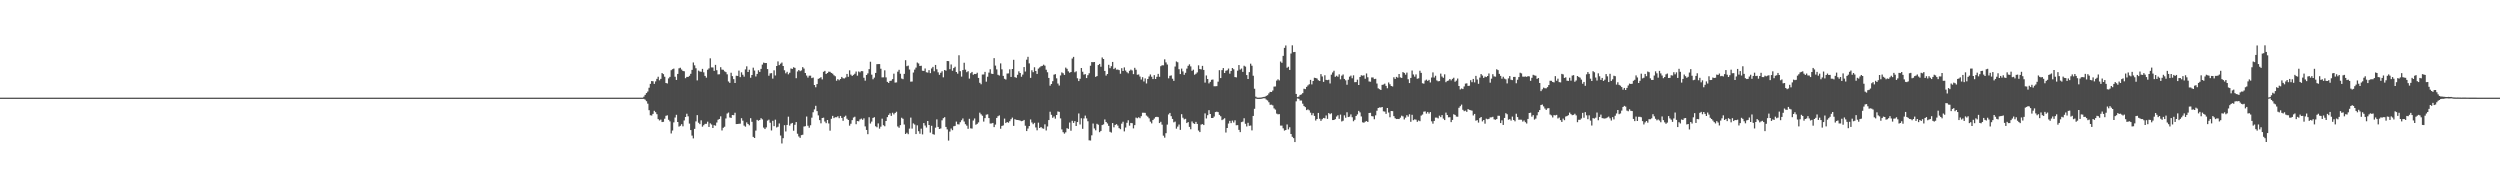 <?xml version="1.0" encoding="UTF-8"?>
<svg xmlns="http://www.w3.org/2000/svg" width="1920" height="150">
  <path d="M0 75.000h1v1.000H0zM1 75.000h1v1.000H1zM2 75.000h1v1.000H2zM3 75.000h1v1.000H3zM4 75.000h1v1.000H4zM5 75.000h1v1.000H5zM6 75.000h1v1.000H6zM7 75.000h1v1.000H7zM8 75.000h1v1.000H8zM9 75.000h1v1.000H9zM10 75.000h1v1.000H10zM11 75.000h1v1.000H11zM12 75.000h1v1.000H12zM13 75.000h1v1.000H13zM14 75.000h1v1.000H14zM15 75.000h1v1.000H15zM16 75.000h1v1.000H16zM17 75.000h1v1.000H17zM18 75.000h1v1.000H18zM19 75.000h1v1.000H19zM20 75.000h1v1.000H20zM21 75.000h1v1.000H21zM22 75.000h1v1.000H22zM23 75.000h1v1.000H23zM24 75.000h1v1.000H24zM25 75.000h1v1.000H25zM26 75.000h1v1.000H26zM27 75.000h1v1.000H27zM28 75.000h1v1.000H28zM29 75.000h1v1.000H29zM30 75.000h1v1.000H30zM31 75.000h1v1.000H31zM32 75.000h1v1.000H32zM33 75.000h1v1.000H33zM34 75.000h1v1.000H34zM35 75.000h1v1.000H35zM36 75.000h1v1.000H36zM37 75.000h1v1.000H37zM38 75.000h1v1.000H38zM39 75.000h1v1.000H39zM40 75.000h1v1.000H40zM41 75.000h1v1.000H41zM42 75.000h1v1.000H42zM43 75.000h1v1.000H43zM44 75.000h1v1.000H44zM45 75.000h1v1.000H45zM46 75.000h1v1.000H46zM47 75.000h1v1.000H47zM48 75.000h1v1.000H48zM49 75.000h1v1.000H49zM50 75.000h1v1.000H50zM51 75.000h1v1.000H51zM52 75.000h1v1.000H52zM53 75.000h1v1.000H53zM54 75.000h1v1.000H54zM55 75.000h1v1.000H55zM56 75.000h1v1.000H56zM57 75.000h1v1.000H57zM58 75.000h1v1.000H58zM59 75.000h1v1.000H59zM60 75.000h1v1.000H60zM61 75.000h1v1.000H61zM62 75.000h1v1.000H62zM63 75.000h1v1.000H63zM64 75.000h1v1.000H64zM65 75.000h1v1.000H65zM66 75.000h1v1.000H66zM67 75.000h1v1.000H67zM68 75.000h1v1.000H68zM69 75.000h1v1.000H69zM70 75.000h1v1.000H70zM71 75.000h1v1.000H71zM72 75.000h1v1.000H72zM73 75.000h1v1.000H73zM74 75.000h1v1.000H74zM75 75.000h1v1.000H75zM76 75.000h1v1.000H76zM77 75.000h1v1.000H77zM78 75.000h1v1.000H78zM79 75.000h1v1.000H79zM80 75.000h1v1.000H80zM81 75.000h1v1.000H81zM82 75.000h1v1.000H82zM83 75.000h1v1.000H83zM84 75.000h1v1.000H84zM85 75.000h1v1.000H85zM86 75.000h1v1.000H86zM87 75.000h1v1.000H87zM88 75.000h1v1.000H88zM89 75.000h1v1.000H89zM90 75.000h1v1.000H90zM91 75.000h1v1.000H91zM92 75.000h1v1.000H92zM93 75.000h1v1.000H93zM94 75.000h1v1.000H94zM95 75.000h1v1.000H95zM96 75.000h1v1.000H96zM97 75.000h1v1.000H97zM98 75.000h1v1.000H98zM99 75.000h1v1.000H99zM100 75.000h1v1.000H100zM101 75.000h1v1.000H101zM102 75.000h1v1.000H102zM103 75.000h1v1.000H103zM104 75.000h1v1.000H104zM105 75.000h1v1.000H105zM106 75.000h1v1.000H106zM107 75.000h1v1.000H107zM108 75.000h1v1.000H108zM109 75.000h1v1.000H109zM110 75.000h1v1.000H110zM111 75.000h1v1.000H111zM112 75.000h1v1.000H112zM113 75.000h1v1.000H113zM114 75.000h1v1.000H114zM115 75.000h1v1.000H115zM116 75.000h1v1.000H116zM117 75.000h1v1.000H117zM118 75.000h1v1.000H118zM119 75.000h1v1.000H119zM120 75.000h1v1.000H120zM121 75.000h1v1.000H121zM122 75.000h1v1.000H122zM123 75.000h1v1.000H123zM124 75.000h1v1.000H124zM125 75.000h1v1.000H125zM126 75.000h1v1.000H126zM127 75.000h1v1.000H127zM128 75.000h1v1.000H128zM129 75.000h1v1.000H129zM130 75.000h1v1.000H130zM131 75.000h1v1.000H131zM132 75.000h1v1.000H132zM133 75.000h1v1.000H133zM134 75.000h1v1.000H134zM135 75.000h1v1.000H135zM136 75.000h1v1.000H136zM137 75.000h1v1.000H137zM138 75.000h1v1.000H138zM139 75.000h1v1.000H139zM140 75.000h1v1.000H140zM141 75.000h1v1.000H141zM142 75.000h1v1.000H142zM143 75.000h1v1.000H143zM144 75.000h1v1.000H144zM145 75.000h1v1.000H145zM146 75.000h1v1.000H146zM147 75.000h1v1.000H147zM148 75.000h1v1.000H148zM149 75.000h1v1.000H149zM150 75.000h1v1.000H150zM151 75.000h1v1.000H151zM152 75.000h1v1.000H152zM153 75.000h1v1.000H153zM154 75.000h1v1.000H154zM155 75.000h1v1.000H155zM156 75.000h1v1.000H156zM157 75.000h1v1.000H157zM158 75.000h1v1.000H158zM159 75.000h1v1.000H159zM160 75.000h1v1.000H160zM161 75.000h1v1.000H161zM162 75.000h1v1.000H162zM163 75.000h1v1.000H163zM164 75.000h1v1.000H164zM165 75.000h1v1.000H165zM166 75.000h1v1.000H166zM167 75.000h1v1.000H167zM168 75.000h1v1.000H168zM169 75.000h1v1.000H169zM170 75.000h1v1.000H170zM171 75.000h1v1.000H171zM172 75.000h1v1.000H172zM173 75.000h1v1.000H173zM174 75.000h1v1.000H174zM175 75.000h1v1.000H175zM176 75.000h1v1.000H176zM177 75.000h1v1.000H177zM178 75.000h1v1.000H178zM179 75.000h1v1.000H179zM180 75.000h1v1.000H180zM181 75.000h1v1.000H181zM182 75.000h1v1.000H182zM183 75.000h1v1.000H183zM184 75.000h1v1.000H184zM185 75.000h1v1.000H185zM186 75.000h1v1.000H186zM187 75.000h1v1.000H187zM188 75.000h1v1.000H188zM189 75.000h1v1.000H189zM190 75.000h1v1.000H190zM191 75.000h1v1.000H191zM192 75.000h1v1.000H192zM193 75.000h1v1.000H193zM194 75.000h1v1.000H194zM195 75.000h1v1.000H195zM196 75.000h1v1.000H196zM197 75.000h1v1.000H197zM198 75.000h1v1.000H198zM199 75.000h1v1.000H199zM200 75.000h1v1.000H200zM201 75.000h1v1.000H201zM202 75.000h1v1.000H202zM203 75.000h1v1.000H203zM204 75.000h1v1.000H204zM205 75.000h1v1.000H205zM206 75.000h1v1.000H206zM207 75.000h1v1.000H207zM208 75.000h1v1.000H208zM209 75.000h1v1.000H209zM210 75.000h1v1.000H210zM211 75.000h1v1.000H211zM212 75.000h1v1.000H212zM213 75.000h1v1.000H213zM214 75.000h1v1.000H214zM215 75.000h1v1.000H215zM216 75.000h1v1.000H216zM217 75.000h1v1.000H217zM218 75.000h1v1.000H218zM219 75.000h1v1.000H219zM220 75.000h1v1.000H220zM221 75.000h1v1.000H221zM222 75.000h1v1.000H222zM223 75.000h1v1.000H223zM224 75.000h1v1.000H224zM225 75.000h1v1.000H225zM226 75.000h1v1.000H226zM227 75.000h1v1.000H227zM228 75.000h1v1.000H228zM229 75.000h1v1.000H229zM230 75.000h1v1.000H230zM231 75.000h1v1.000H231zM232 75.000h1v1.000H232zM233 75.000h1v1.000H233zM234 75.000h1v1.000H234zM235 75.000h1v1.000H235zM236 75.000h1v1.000H236zM237 75.000h1v1.000H237zM238 75.000h1v1.000H238zM239 75.000h1v1.000H239zM240 75.000h1v1.000H240zM241 75.000h1v1.000H241zM242 75.000h1v1.000H242zM243 75.000h1v1.000H243zM244 75.000h1v1.000H244zM245 75.000h1v1.000H245zM246 75.000h1v1.000H246zM247 75.000h1v1.000H247zM248 75.000h1v1.000H248zM249 75.000h1v1.000H249zM250 75.000h1v1.000H250zM251 75.000h1v1.000H251zM252 75.000h1v1.000H252zM253 75.000h1v1.000H253zM254 75.000h1v1.000H254zM255 75.000h1v1.000H255zM256 75.000h1v1.000H256zM257 75.000h1v1.000H257zM258 75.000h1v1.000H258zM259 75.000h1v1.000H259zM260 75.000h1v1.000H260zM261 75.000h1v1.000H261zM262 75.000h1v1.000H262zM263 75.000h1v1.000H263zM264 75.000h1v1.000H264zM265 75.000h1v1.000H265zM266 75.000h1v1.000H266zM267 75.000h1v1.000H267zM268 75.000h1v1.000H268zM269 75.000h1v1.000H269zM270 75.000h1v1.000H270zM271 75.000h1v1.000H271zM272 75.000h1v1.000H272zM273 75.000h1v1.000H273zM274 75.000h1v1.000H274zM275 75.000h1v1.000H275zM276 75.000h1v1.000H276zM277 75.000h1v1.000H277zM278 75.000h1v1.000H278zM279 75.000h1v1.000H279zM280 75.000h1v1.000H280zM281 75.000h1v1.000H281zM282 75.000h1v1.000H282zM283 75.000h1v1.000H283zM284 75.000h1v1.000H284zM285 75.000h1v1.000H285zM286 75.000h1v1.000H286zM287 75.000h1v1.000H287zM288 75.000h1v1.000H288zM289 75.000h1v1.000H289zM290 75.000h1v1.000H290zM291 75.000h1v1.000H291zM292 75.000h1v1.000H292zM293 75.000h1v1.000H293zM294 75.000h1v1.000H294zM295 75.000h1v1.000H295zM296 75.000h1v1.000H296zM297 75.000h1v1.000H297zM298 75.000h1v1.000H298zM299 75.000h1v1.000H299zM300 75.000h1v1.000H300zM301 75.000h1v1.000H301zM302 75.000h1v1.000H302zM303 75.000h1v1.000H303zM304 75.000h1v1.000H304zM305 75.000h1v1.000H305zM306 75.000h1v1.000H306zM307 75.000h1v1.000H307zM308 75.000h1v1.000H308zM309 75.000h1v1.000H309zM310 75.000h1v1.000H310zM311 75.000h1v1.000H311zM312 75.000h1v1.000H312zM313 75.000h1v1.000H313zM314 75.000h1v1.000H314zM315 75.000h1v1.000H315zM316 75.000h1v1.000H316zM317 75.000h1v1.000H317zM318 75.000h1v1.000H318zM319 75.000h1v1.000H319zM320 75.000h1v1.000H320zM321 75.000h1v1.000H321zM322 75.000h1v1.000H322zM323 75.000h1v1.000H323zM324 75.000h1v1.000H324zM325 75.000h1v1.000H325zM326 75.000h1v1.000H326zM327 75.000h1v1.000H327zM328 75.000h1v1.000H328zM329 75.000h1v1.000H329zM330 75.000h1v1.000H330zM331 75.000h1v1.000H331zM332 75.000h1v1.000H332zM333 75.000h1v1.000H333zM334 75.000h1v1.000H334zM335 75.000h1v1.000H335zM336 75.000h1v1.000H336zM337 75.000h1v1.000H337zM338 75.000h1v1.000H338zM339 75.000h1v1.000H339zM340 75.000h1v1.000H340zM341 75.000h1v1.000H341zM342 75.000h1v1.000H342zM343 75.000h1v1.000H343zM344 75.000h1v1.000H344zM345 75.000h1v1.000H345zM346 75.000h1v1.000H346zM347 75.000h1v1.000H347zM348 75.000h1v1.000H348zM349 75.000h1v1.000H349zM350 75.000h1v1.000H350zM351 75.000h1v1.000H351zM352 75.000h1v1.000H352zM353 75.000h1v1.000H353zM354 75.000h1v1.000H354zM355 75.000h1v1.000H355zM356 75.000h1v1.000H356zM357 75.000h1v1.000H357zM358 75.000h1v1.000H358zM359 75.000h1v1.000H359zM360 75.000h1v1.000H360zM361 75.000h1v1.000H361zM362 75.000h1v1.000H362zM363 75.000h1v1.000H363zM364 75.000h1v1.000H364zM365 75.000h1v1.000H365zM366 75.000h1v1.000H366zM367 75.000h1v1.000H367zM368 75.000h1v1.000H368zM369 75.000h1v1.000H369zM370 75.000h1v1.000H370zM371 75.000h1v1.000H371zM372 75.000h1v1.000H372zM373 75.000h1v1.000H373zM374 75.000h1v1.000H374zM375 75.000h1v1.000H375zM376 75.000h1v1.000H376zM377 75.000h1v1.000H377zM378 75.000h1v1.000H378zM379 75.000h1v1.000H379zM380 75.000h1v1.000H380zM381 75.000h1v1.000H381zM382 75.000h1v1.000H382zM383 75.000h1v1.000H383zM384 75.000h1v1.000H384zM385 75.000h1v1.000H385zM386 75.000h1v1.000H386zM387 75.000h1v1.000H387zM388 75.000h1v1.000H388zM389 75.000h1v1.000H389zM390 75.000h1v1.000H390zM391 75.000h1v1.000H391zM392 75.000h1v1.000H392zM393 75.000h1v1.000H393zM394 75.000h1v1.000H394zM395 75.000h1v1.000H395zM396 75.000h1v1.000H396zM397 75.000h1v1.000H397zM398 75.000h1v1.000H398zM399 75.000h1v1.000H399zM400 75.000h1v1.000H400zM401 75.000h1v1.000H401zM402 75.000h1v1.000H402zM403 75.000h1v1.000H403zM404 75.000h1v1.000H404zM405 75.000h1v1.000H405zM406 75.000h1v1.000H406zM407 75.000h1v1.000H407zM408 75.000h1v1.000H408zM409 75.000h1v1.000H409zM410 75.000h1v1.000H410zM411 75.000h1v1.000H411zM412 75.000h1v1.000H412zM413 75.000h1v1.000H413zM414 75.000h1v1.000H414zM415 75.000h1v1.000H415zM416 75.000h1v1.000H416zM417 75.000h1v1.000H417zM418 75.000h1v1.000H418zM419 75.000h1v1.000H419zM420 75.000h1v1.000H420zM421 75.000h1v1.000H421zM422 75.000h1v1.000H422zM423 75.000h1v1.000H423zM424 75.000h1v1.000H424zM425 75.000h1v1.000H425zM426 75.000h1v1.000H426zM427 75.000h1v1.000H427zM428 75.000h1v1.000H428zM429 75.000h1v1.000H429zM430 75.000h1v1.000H430zM431 75.000h1v1.000H431zM432 75.000h1v1.000H432zM433 75.000h1v1.000H433zM434 75.000h1v1.000H434zM435 75.000h1v1.000H435zM436 75.000h1v1.000H436zM437 75.000h1v1.000H437zM438 75.000h1v1.000H438zM439 75.000h1v1.000H439zM440 75.000h1v1.000H440zM441 75.000h1v1.000H441zM442 75.000h1v1.000H442zM443 75.000h1v1.000H443zM444 75.000h1v1.000H444zM445 75.000h1v1.000H445zM446 75.000h1v1.000H446zM447 75.000h1v1.000H447zM448 75.000h1v1.000H448zM449 75.000h1v1.000H449zM450 75.000h1v1.000H450zM451 75.000h1v1.000H451zM452 75.000h1v1.000H452zM453 75.000h1v1.000H453zM454 75.000h1v1.000H454zM455 75.000h1v1.000H455zM456 75.000h1v1.000H456zM457 75.000h1v1.000H457zM458 75.000h1v1.000H458zM459 75.000h1v1.000H459zM460 75.000h1v1.000H460zM461 75.000h1v1.000H461zM462 75.000h1v1.000H462zM463 75.000h1v1.000H463zM464 75.000h1v1.000H464zM465 75.000h1v1.000H465zM466 75.000h1v1.000H466zM467 75.000h1v1.000H467zM468 75.000h1v1.000H468zM469 75.000h1v1.000H469zM470 75.000h1v1.000H470zM471 75.000h1v1.000H471zM472 75.000h1v1.000H472zM473 75.000h1v1.000H473zM474 75.000h1v1.000H474zM475 75.000h1v1.000H475zM476 75.000h1v1.000H476zM477 75.000h1v1.000H477zM478 75.000h1v1.000H478zM479 75.000h1v1.000H479zM480 75.000h1v1.000H480zM481 75.000h1v1.000H481zM482 75.000h1v1.000H482zM483 75.000h1v1.000H483zM484 75.000h1v1.000H484zM485 75.000h1v1.000H485zM486 75.000h1v1.000H486zM487 75.000h1v1.000H487zM488 75.000h1v1.000H488zM489 75.000h1v1.000H489zM490 75.000h1v1.000H490zM491 75.000h1v1.000H491zM492 75.000h1v1.000H492zM493 75.000h1v1.000H493zM494 74.220h1v1.715H494zM495 72.872h1v3.676H495zM496 71.475h1v6.226H496zM497 70.283h1v9.325H497zM498 67.359h1v17.299H498zM499 64.395h1v24.136H499zM500 62.251h1v26.474H500zM501 62.390h1v25.079H501zM502 64.402h1v20.671H502zM503 62.509h1v23.641H503zM504 60.558h1v27.162H504zM505 58.936h1v32.555H505zM506 61.697h1v30.798H506zM507 60.592h1v31.287H507zM508 56.119h1v37.636H508zM509 56.946h1v36.596H509zM510 58.955h1v32.241H510zM511 63.745h1v25.184H511zM512 64.082h1v24.475H512zM513 60.231h1v31.789H513zM514 59.024h1v34.220H514zM515 53.902h1v48.588H515zM516 53.156h1v47.115H516zM517 52.678h1v41.347H517zM518 58.920h1v31.334H518zM519 61.409h1v26.734H519zM520 56.804h1v36.886H520zM521 52.473h1v44.768H521zM522 52.034h1v44.574H522zM523 53.397h1v42.007H523zM524 54.496h1v42.531H524zM525 54.757h1v37.739H525zM526 60.067h1v29.798H526zM527 59.018h1v28.307H527zM528 59.104h1v30.265H528zM529 58.238h1v36.695H529zM530 56.669h1v43.206H530zM531 53.653h1v50.503H531zM532 47.976h1v58.318H532zM533 50.187h1v48.792H533zM534 52.435h1v40.778H534zM535 61.743h1v26.677H535zM536 54.223h1v40.030H536zM537 54.898h1v40.451H537zM538 55.136h1v37.271H538zM539 52.913h1v44.370H539zM540 55.526h1v40.622H540zM541 58.316h1v36.833H541zM542 59.660h1v35.431H542zM543 53.573h1v39.876H543zM544 52.520h1v44.951H544zM545 44.776h1v49.956H545zM546 51.782h1v43.864H546zM547 51.834h1v46.489H547zM548 54.436h1v41.731H548zM549 49.797h1v46.712H549zM550 53.903h1v40.222H550zM551 57.124h1v34.836H551zM552 57.061h1v34.306H552zM553 51.607h1v37.748H553zM554 53.476h1v46.724H554zM555 53.619h1v44.525H555zM556 54.773h1v42.560H556zM557 55.391h1v35.596H557zM558 57.087h1v30.118H558zM559 62.581h1v23.823H559zM560 63.655h1v26.553H560zM561 55.857h1v34.716H561zM562 58.452h1v29.869H562zM563 60.752h1v27.723H563zM564 63.748h1v22.842H564zM565 58.174h1v37.133H565zM566 58.310h1v36.906H566zM567 54.244h1v40.832H567zM568 59.226h1v35.726H568zM569 55.561h1v35.230H569zM570 57.384h1v35.297H570zM571 58.869h1v37.614H571zM572 53.306h1v43.956H572zM573 50.944h1v43.048H573zM574 55.291h1v39.929H574zM575 53.572h1v42.677H575zM576 59.689h1v31.084H576zM577 57.606h1v35.937H577zM578 51.991h1v53.145H578zM579 54.189h1v51.772H579zM580 58.700h1v41.622H580zM581 56.764h1v35.279H581zM582 53.946h1v38.787H582zM583 55.261h1v36.922H583zM584 52.915h1v37.884H584zM585 49.604h1v42.095H585zM586 48.093h1v49.921H586zM587 48.419h1v50.725H587zM588 48.404h1v49.447H588zM589 53.064h1v39.542H589zM590 58.174h1v33.722H590zM591 56.378h1v37.891H591zM592 56.183h1v44.018H592zM593 60.363h1v32.432H593zM594 54.002h1v42.850H594zM595 57.966h1v33.958H595zM596 50.685h1v47.186H596zM597 47.129h1v50.206H597zM598 50.034h1v44.809H598zM599 48.904h1v55.175H599zM600 48.030h1v62.159H600zM601 50.709h1v55.416H601zM602 53.961h1v42.171H602zM603 56.325h1v44.653H603zM604 55.164h1v40.768H604zM605 57.087h1v32.505H605zM606 55.855h1v40.606H606zM607 52.604h1v42.369H607zM608 52.944h1v41.468H608zM609 51.684h1v48.703H609zM610 52.115h1v43.744H610zM611 60.071h1v33.662H611zM612 54.899h1v47.802H612zM613 53.777h1v51.007H613zM614 54.693h1v51.179H614zM615 54.058h1v49.734H615zM616 51.547h1v51.906H616zM617 52.707h1v44.493H617zM618 56.039h1v40.883H618zM619 58.017h1v31.495H619zM620 59.606h1v36.949H620zM621 58.135h1v39.985H621zM622 58.112h1v38.115H622zM623 60.028h1v30.333H623zM624 59.560h1v26.670H624zM625 65.285h1v18.722H625zM626 67.034h1v14.218H626zM627 64.564h1v20.770H627zM628 60.519h1v28.106H628zM629 60.051h1v32.217H629zM630 59.279h1v35.463H630zM631 60.979h1v29.642H631zM632 55.142h1v35.201H632zM633 54.405h1v38.948H633zM634 56.829h1v37.813H634zM635 56.076h1v36.096H635zM636 55.024h1v39.777H636zM637 55.133h1v45.201H637zM638 56.013h1v35.226H638zM639 56.587h1v32.398H639zM640 57.804h1v32.932H640zM641 58.595h1v31.395H641zM642 62.016h1v28.026H642zM643 60.783h1v28.528H643zM644 61.659h1v29.122H644zM645 60.696h1v28.336H645zM646 59.090h1v31.476H646zM647 60.129h1v32.665H647zM648 60.272h1v29.430H648zM649 59.491h1v29.327H649zM650 56.760h1v34.436H650zM651 58.980h1v33.188H651zM652 54.032h1v42.459H652zM653 57.313h1v37.691H653zM654 58.295h1v33.958H654zM655 57.474h1v32.781H655zM656 56.625h1v33.029H656zM657 54.929h1v40.481H657zM658 58.130h1v34.823H658zM659 54.885h1v38.318H659zM660 55.563h1v36.116H660zM661 54.598h1v36.466H661zM662 54.677h1v37.315H662zM663 59.724h1v31.138H663zM664 61.950h1v35.108H664zM665 57.589h1v42.184H665zM666 56.370h1v46.682H666zM667 53.103h1v36.941H667zM668 47.399h1v47.455H668zM669 57.360h1v36.033H669zM670 60.880h1v29.688H670zM671 59.594h1v30.396H671zM672 55.995h1v40.962H672zM673 49.288h1v48.475H673zM674 49.188h1v45.593H674zM675 49.202h1v49.634H675zM676 52.766h1v44.516H676zM677 59.435h1v31.693H677zM678 59.413h1v36.758H678zM679 54.032h1v42.933H679zM680 59.436h1v33.502H680zM681 62.889h1v27.044H681zM682 63.671h1v24.589H682zM683 62.164h1v24.892H683zM684 61.953h1v27.023H684zM685 60.783h1v25.775H685zM686 56.597h1v31.256H686zM687 63.445h1v23.291H687zM688 63.297h1v22.540H688zM689 55.037h1v42.105H689zM690 53.597h1v44.509H690zM691 56.644h1v39.472H691zM692 60.292h1v30.136H692zM693 60.815h1v30.413H693zM694 56.754h1v38.899H694zM695 46.235h1v56.655H695zM696 50.851h1v51.096H696zM697 50.394h1v52.687H697zM698 53.409h1v45.337H698zM699 62.721h1v27.621H699zM700 62.615h1v36.168H700zM701 55.689h1v39.105H701zM702 53.435h1v42.201H702zM703 51.940h1v51.020H703zM704 48.012h1v48.264H704zM705 48.719h1v52.020H705zM706 50.695h1v51.991H706zM707 50.465h1v48.374H707zM708 54.341h1v48.863H708zM709 54.470h1v40.038H709zM710 52.569h1v43.855H710zM711 55.523h1v42.419H711zM712 55.767h1v37.147H712zM713 53.865h1v42.120H713zM714 56.153h1v45.680H714zM715 52.595h1v44.042H715zM716 51.354h1v51.684H716zM717 54.723h1v48.688H717zM718 49.882h1v48.147H718zM719 53.183h1v38.519H719zM720 55.544h1v41.921H720zM721 57.437h1v41.655H721zM722 55.917h1v42.764H722zM723 54.735h1v37.663H723zM724 59.411h1v31.351H724zM725 53.747h1v36.275H725zM726 54.292h1v43.214H726zM727 46.871h1v52.510H727zM728 46.932h1v61.061H728zM729 53.148h1v47.920H729zM730 49.494h1v49.233H730zM731 54.347h1v45.642H731zM732 52.273h1v44.720H732zM733 51.277h1v45.404H733zM734 55.307h1v38.092H734zM735 56.581h1v38.875H735zM736 42.446h1v53.128H736zM737 54.698h1v39.143H737zM738 58.815h1v33.555H738zM739 53.816h1v37.187H739zM740 48.199h1v45.118H740zM741 53.491h1v41.917H741zM742 55.457h1v41.037H742zM743 54.662h1v44.273H743zM744 60.345h1v30.894H744zM745 56.227h1v42.319H745zM746 55.236h1v43.510H746zM747 57.406h1v35.176H747zM748 56.758h1v34.245H748zM749 56.905h1v38.868H749zM750 55.867h1v39.287H750zM751 59.878h1v34.130H751zM752 63.608h1v22.938H752zM753 64.737h1v23.092H753zM754 57.230h1v31.629H754zM755 57.191h1v36.213H755zM756 55.193h1v35.519H756zM757 62.696h1v25.367H757zM758 58.931h1v28.895H758zM759 55.753h1v34.919H759zM760 53.196h1v41.678H760zM761 56.585h1v38.255H761zM762 56.828h1v37.581H762zM763 44.650h1v53.002H763zM764 50.381h1v45.333H764zM765 53.276h1v37.279H765zM766 57.444h1v31.785H766zM767 57.989h1v30.658H767zM768 48.697h1v50.160H768zM769 53.254h1v43.443H769zM770 58.266h1v38.065H770zM771 60.494h1v30.568H771zM772 61.083h1v33.439H772zM773 56.463h1v37.228H773zM774 56.364h1v37.885H774zM775 53.264h1v39.805H775zM776 59.097h1v32.438H776zM777 52.986h1v37.343H777zM778 45.934h1v50.719H778zM779 59.262h1v32.301H779zM780 59.774h1v32.283H780zM781 57.470h1v34.707H781zM782 54.799h1v37.497H782zM783 56.069h1v36.557H783zM784 58.919h1v34.185H784zM785 57.304h1v35.498H785zM786 51.526h1v40.565H786zM787 54.951h1v41.602H787zM788 45.816h1v54.828H788zM789 43.618h1v55.110H789zM790 48.701h1v48.095H790zM791 59.823h1v31.938H791zM792 53.976h1v40.062H792zM793 55.457h1v39.924H793zM794 51.655h1v42.682H794zM795 54.530h1v43.349H795zM796 56.759h1v43.320H796zM797 52.681h1v41.503H797zM798 51.748h1v46.571H798zM799 50.907h1v46.653H799zM800 50.580h1v47.960H800zM801 49.640h1v49.225H801zM802 50.416h1v45.082H802zM803 53.534h1v46.688H803zM804 55.507h1v41.626H804zM805 59.860h1v32.363H805zM806 65.803h1v20.033H806zM807 64.502h1v23.675H807zM808 62.346h1v28.132H808zM809 57.363h1v32.101H809zM810 56.943h1v34.214H810zM811 60.151h1v28.164H811zM812 64.153h1v21.429H812zM813 65.694h1v20.239H813zM814 57.961h1v32.965H814zM815 55.579h1v43.811H815zM816 56.275h1v45.251H816zM817 57.553h1v45.103H817zM818 51.901h1v49.736H818zM819 52.863h1v45.609H819zM820 54.793h1v44.172H820zM821 55.848h1v38.267H821zM822 55.292h1v45.129H822zM823 44.944h1v47.831H823zM824 43.698h1v50.724H824zM825 55.497h1v37.509H825zM826 54.778h1v42.001H826zM827 60.111h1v33.647H827zM828 62.255h1v24.880H828zM829 60.528h1v35.071H829zM830 52.249h1v38.561H830zM831 55.097h1v43.820H831zM832 57.310h1v33.652H832zM833 56.912h1v31.858H833zM834 59.962h1v30.951H834zM835 57.749h1v35.395H835zM836 56.250h1v51.500H836zM837 50.494h1v57.427H837zM838 47.650h1v56.305H838zM839 47.781h1v47.080H839zM840 47.627h1v51.041H840zM841 59.029h1v41.057H841zM842 58.427h1v36.639H842zM843 49.982h1v45.819H843zM844 49.076h1v52.468H844zM845 51.233h1v49.321H845zM846 44.112h1v51.940H846zM847 45.315h1v50.236H847zM848 54.494h1v37.257H848zM849 58.051h1v35.654H849zM850 56.828h1v37.979H850zM851 49.765h1v46.906H851zM852 52.387h1v48.846H852zM853 50.862h1v50.965H853zM854 47.585h1v46.915H854zM855 53.033h1v44.767H855zM856 52.088h1v43.852H856zM857 53.503h1v41.838H857zM858 53.375h1v43.105H858zM859 53.879h1v44.526H859zM860 56.617h1v42.599H860zM861 52.382h1v42.591H861zM862 54.513h1v38.955H862zM863 51.761h1v49.135H863zM864 54.176h1v43.750H864zM865 55.426h1v38.872H865zM866 56.309h1v36.075H866zM867 54.353h1v42.180H867zM868 53.435h1v40.957H868zM869 54.113h1v40.519H869zM870 56.920h1v41.668H870zM871 52.089h1v43.993H871zM872 53.579h1v36.762H872zM873 57.377h1v33.427H873zM874 57.164h1v32.879H874zM875 58.757h1v32.022H875zM876 61.094h1v28.166H876zM877 59.275h1v27.303H877zM878 62.578h1v24.008H878zM879 60.215h1v26.473H879zM880 64.092h1v24.646H880zM881 60.647h1v28.942H881zM882 58.715h1v32.145H882zM883 57.213h1v36.224H883zM884 58.935h1v35.846H884zM885 60.746h1v31.439H885zM886 57.690h1v33.384H886zM887 60.671h1v29.238H887zM888 58.983h1v30.725H888zM889 56.708h1v33.256H889zM890 58.978h1v35.562H890zM891 50.833h1v42.716H891zM892 50.105h1v45.637H892zM893 50.187h1v53.981H893zM894 45.575h1v60.138H894zM895 47.929h1v54.370H895zM896 49.583h1v46.118H896zM897 60.161h1v27.730H897zM898 58.209h1v28.503H898zM899 57.904h1v31.337H899zM900 60.454h1v30.876H900zM901 62.084h1v31.848H901zM902 51.085h1v42.288H902zM903 47.201h1v51.612H903zM904 47.823h1v49.427H904zM905 53.132h1v42.529H905zM906 56.861h1v42.854H906zM907 52.661h1v35.021H907zM908 54.826h1v35.578H908zM909 57.438h1v34.239H909zM910 55.933h1v35.325H910zM911 52.682h1v41.817H911zM912 50.515h1v43.237H912zM913 49.413h1v48.037H913zM914 51.017h1v48.239H914zM915 54.383h1v38.903H915zM916 53.506h1v41.183H916zM917 57.386h1v37.813H917zM918 56.652h1v36.949H918zM919 55.627h1v39.544H919zM920 50.182h1v50.079H920zM921 52.999h1v48.454H921zM922 53.273h1v42.432H922zM923 50.577h1v44.687H923zM924 53.700h1v42.370H924zM925 63.433h1v23.677H925zM926 57.951h1v33.015H926zM927 60.649h1v27.801H927zM928 64.026h1v20.587H928zM929 62.857h1v24.694H929zM930 61.262h1v29.372H930zM931 61.067h1v29.535H931zM932 66.268h1v23.238H932zM933 66.248h1v19.841H933zM934 66.137h1v19.626H934zM935 62.696h1v23.433H935zM936 53.916h1v34.295H936zM937 59.943h1v29.369H937zM938 53.847h1v38.436H938zM939 52.262h1v39.397H939zM940 56.040h1v34.785H940zM941 54.397h1v47.374H941zM942 53.944h1v44.377H942zM943 52.637h1v42.216H943zM944 56.552h1v36.292H944zM945 54.523h1v40.039H945zM946 52.204h1v40.417H946zM947 53.180h1v40.909H947zM948 59.211h1v33.203H948zM949 59.450h1v36.751H949zM950 54.248h1v41.842H950zM951 49.991h1v49.729H951zM952 53.469h1v48.029H952zM953 52.611h1v41.162H953zM954 55.180h1v38.230H954zM955 50.469h1v40.369H955zM956 51.147h1v43.954H956zM957 57.645h1v39.486H957zM958 60.669h1v33.661H958zM959 55.401h1v41.224H959zM960 48.894h1v47.500H960zM961 50.477h1v49.671H961zM962 58.183h1v30.848H962zM963 68.165h1v15.389H963zM964 74.230h1v1.466H964zM965 74.983h1v1.000H965zM966 74.986h1v1.000H966zM967 74.965h1v1.000H967zM968 74.931h1v1.000H968zM969 74.658h1v1.000H969zM970 74.444h1v1.045H970zM971 74.317h1v1.213H971zM972 73.607h1v2.875H972zM973 73.119h1v4.047H973zM974 71.719h1v6.799H974zM975 70.579h1v9.925H975zM976 70.680h1v9.717H976zM977 69.511h1v11.460H977zM978 66.534h1v16.738H978zM979 66.381h1v17.791H979zM980 61.878h1v25.357H980zM981 60.911h1v26.878H981zM982 61.770h1v25.873H982zM983 47.232h1v49.205H983zM984 48.219h1v48.226H984zM985 42.930h1v55.647H985zM986 36.783h1v63.505H986zM987 34.905h1v64.924H987zM988 52.036h1v43.554H988zM989 51.272h1v48.095H989zM990 53.704h1v44.022H990zM991 41.134h1v61.769H991zM992 34.802h1v70.249H992zM993 40.053h1v66.057H993zM994 39.877h1v69.239H994zM995 72.129h1v5.710H995zM996 74.606h1v1.000H996zM997 74.178h1v1.679H997zM998 72.910h1v4.278H998zM999 72.518h1v4.678H999zM1000 71.522h1v8.085H1000zM1001 68.159h1v13.310H1001zM1002 68.450h1v13.822H1002zM1003 66.708h1v17.896H1003zM1004 65.608h1v18.399H1004zM1005 64.719h1v20.019H1005zM1006 61.327h1v25.224H1006zM1007 64.815h1v23.671H1007zM1008 62.188h1v24.758H1008zM1009 59.695h1v29.338H1009zM1010 59.880h1v32.694H1010zM1011 60.307h1v31.086H1011zM1012 61.626h1v25.102H1012zM1013 62.177h1v29.032H1013zM1014 56.930h1v35.877H1014zM1015 58.702h1v32.853H1015zM1016 62.877h1v27.721H1016zM1017 57.827h1v33.048H1017zM1018 61.330h1v27.355H1018zM1019 61.564h1v29.724H1019zM1020 61.230h1v25.618H1020zM1021 64.104h1v23.597H1021zM1022 57.341h1v29.656H1022zM1023 55.662h1v36.557H1023zM1024 54.347h1v37.796H1024zM1025 58.967h1v32.511H1025zM1026 58.159h1v31.358H1026zM1027 58.913h1v29.590H1027zM1028 57.110h1v34.131H1028zM1029 60.911h1v27.080H1029zM1030 58.124h1v35.159H1030zM1031 57.174h1v35.553H1031zM1032 60.623h1v27.942H1032zM1033 61.675h1v28.740H1033zM1034 65.083h1v21.118H1034zM1035 61.223h1v28.661H1035zM1036 58.879h1v30.715H1036zM1037 58.049h1v29.795H1037zM1038 60.124h1v29.944H1038zM1039 57.846h1v35.279H1039zM1040 63.134h1v28.861H1040zM1041 63.013h1v26.097H1041zM1042 61.205h1v26.635H1042zM1043 65.268h1v19.889H1043zM1044 59.143h1v27.173H1044zM1045 57.810h1v31.611H1045zM1046 58.108h1v35.847H1046zM1047 57.852h1v36.397H1047zM1048 60.491h1v32.974H1048zM1049 56.428h1v36.530H1049zM1050 59.320h1v34.351H1050zM1051 62.562h1v24.209H1051zM1052 62.768h1v23.872H1052zM1053 59.493h1v29.675H1053zM1054 59.501h1v29.883H1054zM1055 60.702h1v30.876H1055zM1056 60.505h1v28.077H1056zM1057 64.153h1v20.910H1057zM1058 67.839h1v15.106H1058zM1059 68.515h1v13.948H1059zM1060 69.096h1v13.492H1060zM1061 65.190h1v16.985H1061zM1062 64.946h1v20.537H1062zM1063 64.237h1v21.470H1063zM1064 65.924h1v21.521H1064zM1065 67.784h1v15.146H1065zM1066 63.350h1v23.097H1066zM1067 64.723h1v25.325H1067zM1068 66.037h1v19.218H1068zM1069 66.385h1v18.974H1069zM1070 59.365h1v29.826H1070zM1071 60.600h1v30.238H1071zM1072 59.057h1v32.386H1072zM1073 59.659h1v31.661H1073zM1074 56.827h1v34.592H1074zM1075 59.457h1v30.930H1075zM1076 59.858h1v28.987H1076zM1077 55.361h1v34.056H1077zM1078 55.988h1v35.748H1078zM1079 57.363h1v32.990H1079zM1080 55.779h1v32.678H1080zM1081 60.864h1v28.739H1081zM1082 63.773h1v23.989H1082zM1083 59.871h1v33.652H1083zM1084 54.178h1v33.979H1084zM1085 57.176h1v35.112H1085zM1086 58.860h1v32.791H1086zM1087 57.115h1v34.766H1087zM1088 60.489h1v33.055H1088zM1089 60.181h1v32.318H1089zM1090 54.303h1v38.793H1090zM1091 55.975h1v32.798H1091zM1092 63.925h1v24.012H1092zM1093 64.275h1v21.463H1093zM1094 61.841h1v23.717H1094zM1095 61.126h1v26.127H1095zM1096 62.177h1v23.781H1096zM1097 61.313h1v25.941H1097zM1098 63.316h1v22.769H1098zM1099 59.551h1v33.644H1099zM1100 55.592h1v39.380H1100zM1101 59.542h1v33.335H1101zM1102 58.166h1v32.160H1102zM1103 61.747h1v28.575H1103zM1104 62.462h1v28.487H1104zM1105 62.254h1v26.558H1105zM1106 56.529h1v33.433H1106zM1107 58.753h1v29.628H1107zM1108 59.750h1v31.332H1108zM1109 57.097h1v35.116H1109zM1110 63.122h1v23.365H1110zM1111 62.136h1v26.161H1111zM1112 61.858h1v28.252H1112zM1113 60.651h1v29.374H1113zM1114 61.732h1v32.076H1114zM1115 60.581h1v31.550H1115zM1116 59.714h1v28.029H1116zM1117 62.766h1v25.515H1117zM1118 61.886h1v27.658H1118zM1119 60.305h1v29.330H1119zM1120 66.054h1v16.740H1120zM1121 68.728h1v12.819H1121zM1122 67.934h1v12.424H1122zM1123 68.383h1v15.932H1123zM1124 66.382h1v19.025H1124zM1125 64.231h1v20.702H1125zM1126 63.995h1v21.940H1126zM1127 65.984h1v17.766H1127zM1128 65.834h1v18.568H1128zM1129 61.576h1v23.041H1129zM1130 63.131h1v21.861H1130zM1131 60.614h1v28.049H1131zM1132 63.282h1v24.223H1132zM1133 58.256h1v34.418H1133zM1134 61.107h1v31.131H1134zM1135 64.355h1v29.820H1135zM1136 59.587h1v31.159H1136zM1137 56.864h1v32.992H1137zM1138 58.003h1v35.249H1138zM1139 59.858h1v32.282H1139zM1140 58.783h1v36.195H1140zM1141 59.212h1v31.912H1141zM1142 58.388h1v33.225H1142zM1143 56.401h1v34.870H1143zM1144 63.506h1v26.665H1144zM1145 60.442h1v29.685H1145zM1146 56.966h1v32.736H1146zM1147 58.690h1v32.981H1147zM1148 58.902h1v33.126H1148zM1149 53.184h1v38.268H1149zM1150 53.845h1v35.040H1150zM1151 56.740h1v32.189H1151zM1152 58.275h1v36.220H1152zM1153 60.397h1v32.007H1153zM1154 58.953h1v37.021H1154zM1155 60.346h1v30.214H1155zM1156 60.906h1v26.014H1156zM1157 64.032h1v23.729H1157zM1158 60.235h1v31.730H1158zM1159 58.427h1v33.074H1159zM1160 61.224h1v31.417H1160zM1161 61.565h1v27.999H1161zM1162 59.092h1v33.044H1162zM1163 59.033h1v34.166H1163zM1164 63.936h1v23.411H1164zM1165 61.213h1v28.676H1165zM1166 59.177h1v32.771H1166zM1167 55.873h1v36.037H1167zM1168 56.387h1v35.550H1168zM1169 58.820h1v34.548H1169zM1170 58.935h1v33.591H1170zM1171 58.747h1v35.083H1171zM1172 59.050h1v35.820H1172zM1173 58.453h1v32.912H1173zM1174 58.692h1v28.101H1174zM1175 62.037h1v24.503H1175zM1176 59.731h1v29.875H1176zM1177 57.442h1v30.981H1177zM1178 57.892h1v33.964H1178zM1179 58.178h1v32.924H1179zM1180 60.577h1v27.979H1180zM1181 59.908h1v26.221H1181zM1182 63.728h1v20.819H1182zM1183 70.015h1v10.616H1183zM1184 68.617h1v11.646H1184zM1185 67.279h1v14.416H1185zM1186 67.777h1v15.567H1186zM1187 67.814h1v16.590H1187zM1188 66.912h1v16.347H1188zM1189 65.317h1v17.712H1189zM1190 61.993h1v25.956H1190zM1191 62.046h1v26.576H1191zM1192 62.975h1v27.258H1192zM1193 63.300h1v25.133H1193zM1194 58.449h1v30.175H1194zM1195 62.018h1v26.213H1195zM1196 60.417h1v30.581H1196zM1197 63.087h1v27.196H1197zM1198 63.258h1v28.991H1198zM1199 56.710h1v36.934H1199zM1200 57.140h1v33.965H1200zM1201 59.869h1v32.453H1201zM1202 59.400h1v30.098H1202zM1203 61.950h1v27.166H1203zM1204 62.181h1v26.315H1204zM1205 59.715h1v26.745H1205zM1206 61.946h1v25.733H1206zM1207 58.061h1v30.409H1207zM1208 57.727h1v30.493H1208zM1209 62.768h1v24.574H1209zM1210 61.799h1v26.808H1210zM1211 58.365h1v35.499H1211zM1212 59.078h1v32.903H1212zM1213 59.657h1v32.325H1213zM1214 61.126h1v29.855H1214zM1215 64.319h1v22.345H1215zM1216 62.937h1v27.493H1216zM1217 65.901h1v20.237H1217zM1218 57.077h1v31.486H1218zM1219 55.344h1v36.191H1219zM1220 56.714h1v31.864H1220zM1221 60.405h1v32.218H1221zM1222 62.185h1v34.224H1222zM1223 54.687h1v36.022H1223zM1224 55.486h1v35.607H1224zM1225 59.560h1v30.805H1225zM1226 61.868h1v24.578H1226zM1227 56.322h1v36.020H1227zM1228 58.556h1v31.236H1228zM1229 61.331h1v26.659H1229zM1230 59.858h1v30.885H1230zM1231 62.174h1v28.758H1231zM1232 61.164h1v29.907H1232zM1233 56.869h1v33.890H1233zM1234 58.604h1v31.597H1234zM1235 63.012h1v26.524H1235zM1236 56.687h1v34.207H1236zM1237 62.177h1v30.382H1237zM1238 60.949h1v29.033H1238zM1239 58.148h1v33.562H1239zM1240 58.516h1v30.391H1240zM1241 64.991h1v22.161H1241zM1242 63.159h1v21.324H1242zM1243 65.155h1v22.543H1243zM1244 65.810h1v21.351H1244zM1245 66.891h1v18.065H1245zM1246 68.858h1v13.338H1246zM1247 67.527h1v13.756H1247zM1248 69.102h1v12.789H1248zM1249 67.543h1v17.379H1249zM1250 65.662h1v19.782H1250zM1251 64.213h1v19.687H1251zM1252 64.487h1v20.585H1252zM1253 64.317h1v21.005H1253zM1254 62.041h1v29.286H1254zM1255 61.275h1v31.758H1255zM1256 57.888h1v31.683H1256zM1257 59.492h1v33.427H1257zM1258 63.749h1v25.963H1258zM1259 62.039h1v27.654H1259zM1260 56.573h1v33.500H1260zM1261 60.193h1v32.850H1261zM1262 59.688h1v35.910H1262zM1263 56.799h1v37.180H1263zM1264 58.518h1v34.433H1264zM1265 54.914h1v39.293H1265zM1266 55.453h1v36.100H1266zM1267 60.153h1v31.444H1267zM1268 61.394h1v29.466H1268zM1269 61.388h1v26.304H1269zM1270 58.034h1v31.332H1270zM1271 54.762h1v36.471H1271zM1272 56.343h1v36.057H1272zM1273 59.665h1v32.082H1273zM1274 54.429h1v38.149H1274zM1275 56.357h1v37.520H1275zM1276 58.000h1v31.457H1276zM1277 60.069h1v32.195H1277zM1278 59.158h1v34.804H1278zM1279 57.091h1v37.977H1279zM1280 56.472h1v37.693H1280zM1281 59.928h1v29.214H1281zM1282 59.783h1v31.163H1282zM1283 57.779h1v34.121H1283zM1284 58.024h1v35.547H1284zM1285 55.467h1v35.530H1285zM1286 57.102h1v29.309H1286zM1287 55.566h1v36.493H1287zM1288 59.862h1v37.714H1288zM1289 52.824h1v41.017H1289zM1290 55.145h1v39.676H1290zM1291 63.424h1v28.338H1291zM1292 60.644h1v31.496H1292zM1293 57.263h1v33.592H1293zM1294 58.537h1v32.104H1294zM1295 59.738h1v35.832H1295zM1296 58.974h1v36.263H1296zM1297 55.706h1v43.720H1297zM1298 53.114h1v40.579H1298zM1299 58.151h1v36.742H1299zM1300 61.607h1v28.520H1300zM1301 61.244h1v25.648H1301zM1302 58.303h1v36.088H1302zM1303 56.269h1v35.126H1303zM1304 61.638h1v29.966H1304zM1305 59.751h1v26.946H1305zM1306 63.212h1v22.709H1306zM1307 61.713h1v26.060H1307zM1308 67.026h1v18.998H1308zM1309 65.126h1v22.330H1309zM1310 62.531h1v26.579H1310zM1311 64.160h1v22.271H1311zM1312 58.555h1v29.455H1312zM1313 61.474h1v28.977H1313zM1314 61.364h1v30.017H1314zM1315 59.529h1v33.051H1315zM1316 59.924h1v33.897H1316zM1317 59.689h1v35.157H1317zM1318 57.306h1v35.701H1318zM1319 57.570h1v36.509H1319zM1320 56.483h1v39.875H1320zM1321 58.537h1v34.072H1321zM1322 58.277h1v32.589H1322zM1323 58.717h1v29.868H1323zM1324 56.926h1v35.256H1324zM1325 53.799h1v37.532H1325zM1326 57.398h1v35.612H1326zM1327 59.125h1v31.650H1327zM1328 57.752h1v33.721H1328zM1329 53.519h1v40.417H1329zM1330 56.265h1v34.495H1330zM1331 56.190h1v36.772H1331zM1332 61.435h1v30.740H1332zM1333 58.724h1v33.551H1333zM1334 52.964h1v38.960H1334zM1335 57.310h1v39.041H1335zM1336 54.569h1v39.999H1336zM1337 58.016h1v32.462H1337zM1338 50.903h1v40.369H1338zM1339 56.743h1v36.388H1339zM1340 60.069h1v34.629H1340zM1341 60.741h1v31.714H1341zM1342 60.589h1v31.517H1342zM1343 58.766h1v31.501H1343zM1344 57.376h1v36.330H1344zM1345 60.530h1v27.367H1345zM1346 58.313h1v36.034H1346zM1347 55.790h1v42.852H1347zM1348 58.397h1v35.303H1348zM1349 58.236h1v33.207H1349zM1350 60.417h1v31.989H1350zM1351 58.383h1v35.644H1351zM1352 55.932h1v37.371H1352zM1353 59.209h1v33.552H1353zM1354 59.222h1v34.536H1354zM1355 58.115h1v42.592H1355zM1356 58.613h1v36.460H1356zM1357 58.101h1v32.622H1357zM1358 57.822h1v29.401H1358zM1359 61.539h1v29.108H1359zM1360 57.633h1v35.267H1360zM1361 54.799h1v36.912H1361zM1362 60.050h1v32.056H1362zM1363 58.150h1v31.469H1363zM1364 57.792h1v33.013H1364zM1365 56.034h1v34.288H1365zM1366 57.624h1v28.069H1366zM1367 61.661h1v30.637H1367zM1368 61.023h1v28.776H1368zM1369 64.013h1v22.602H1369zM1370 63.736h1v19.601H1370zM1371 67.596h1v16.695H1371zM1372 68.528h1v15.824H1372zM1373 67.956h1v14.191H1373zM1374 65.130h1v18.423H1374zM1375 67.074h1v16.930H1375zM1376 63.278h1v26.732H1376zM1377 61.122h1v26.445H1377zM1378 61.564h1v24.653H1378zM1379 61.304h1v26.541H1379zM1380 58.098h1v33.710H1380zM1381 57.035h1v40.019H1381zM1382 55.619h1v35.953H1382zM1383 55.190h1v32.993H1383zM1384 54.775h1v34.333H1384zM1385 56.571h1v36.092H1385zM1386 57.533h1v33.859H1386zM1387 56.486h1v34.479H1387zM1388 57.966h1v31.231H1388zM1389 58.003h1v32.985H1389zM1390 59.192h1v33.340H1390zM1391 55.298h1v36.748H1391zM1392 52.161h1v44.345H1392zM1393 53.325h1v38.086H1393zM1394 57.269h1v33.207H1394zM1395 55.219h1v32.696H1395zM1396 58.096h1v33.993H1396zM1397 56.590h1v33.761H1397zM1398 60.893h1v31.338H1398zM1399 59.484h1v38.508H1399zM1400 54.912h1v38.825H1400zM1401 60.220h1v28.488H1401zM1402 57.589h1v39.507H1402zM1403 56.465h1v35.414H1403zM1404 57.609h1v33.182H1404zM1405 57.495h1v32.232H1405zM1406 60.438h1v26.984H1406zM1407 60.492h1v25.514H1407zM1408 60.983h1v28.648H1408zM1409 58.270h1v35.848H1409zM1410 55.783h1v37.171H1410zM1411 59.284h1v33.239H1411zM1412 60.468h1v34.341H1412zM1413 59.154h1v35.689H1413zM1414 62.178h1v28.998H1414zM1415 56.352h1v39.429H1415zM1416 60.348h1v29.862H1416zM1417 62.643h1v29.034H1417zM1418 58.324h1v35.252H1418zM1419 57.355h1v41.127H1419zM1420 55.158h1v38.377H1420zM1421 54.170h1v43.302H1421zM1422 57.385h1v33.743H1422zM1423 56.073h1v37.081H1423zM1424 57.218h1v35.482H1424zM1425 61.982h1v26.454H1425zM1426 59.749h1v32.231H1426zM1427 60.371h1v33.145H1427zM1428 58.720h1v32.742H1428zM1429 57.608h1v33.520H1429zM1430 58.345h1v26.740H1430zM1431 64.322h1v17.555H1431zM1432 70.409h1v9.748H1432zM1433 71.098h1v8.830H1433zM1434 69.296h1v12.308H1434zM1435 68.949h1v14.524H1435zM1436 68.003h1v15.179H1436zM1437 63.968h1v19.464H1437zM1438 63.079h1v21.043H1438zM1439 64.834h1v25.257H1439zM1440 62.040h1v28.889H1440zM1441 62.972h1v23.300H1441zM1442 61.572h1v27.040H1442zM1443 57.607h1v31.783H1443zM1444 60.874h1v31.827H1444zM1445 57.220h1v33.454H1445zM1446 58.999h1v30.558H1446zM1447 59.712h1v30.159H1447zM1448 60.878h1v31.037H1448zM1449 60.251h1v31.339H1449zM1450 60.551h1v30.244H1450zM1451 59.399h1v29.804H1451zM1452 58.155h1v32.806H1452zM1453 59.232h1v34.144H1453zM1454 55.969h1v35.158H1454zM1455 57.391h1v33.584H1455zM1456 61.371h1v28.714H1456zM1457 60.220h1v31.416H1457zM1458 55.979h1v38.886H1458zM1459 56.169h1v38.284H1459zM1460 55.276h1v37.869H1460zM1461 57.495h1v37.526H1461zM1462 61.000h1v28.551H1462zM1463 62.868h1v23.081H1463zM1464 63.059h1v26.793H1464zM1465 62.512h1v27.985H1465zM1466 56.244h1v35.121H1466zM1467 55.973h1v35.540H1467zM1468 60.130h1v32.229H1468zM1469 59.720h1v31.659H1469zM1470 58.490h1v31.064H1470zM1471 58.083h1v34.814H1471zM1472 57.180h1v34.214H1472zM1473 58.791h1v35.030H1473zM1474 59.651h1v32.515H1474zM1475 55.899h1v37.042H1475zM1476 56.323h1v35.222H1476zM1477 55.368h1v39.462H1477zM1478 59.834h1v30.811H1478zM1479 58.513h1v31.411H1479zM1480 60.243h1v32.123H1480zM1481 58.521h1v33.256H1481zM1482 59.689h1v31.758H1482zM1483 60.743h1v28.520H1483zM1484 59.110h1v33.694H1484zM1485 57.414h1v35.982H1485zM1486 57.904h1v34.843H1486zM1487 59.208h1v31.108H1487zM1488 60.799h1v24.189H1488zM1489 58.699h1v30.073H1489zM1490 58.716h1v31.133H1490zM1491 56.056h1v34.801H1491zM1492 62.038h1v25.164H1492zM1493 61.979h1v26.152H1493zM1494 68.818h1v10.369H1494zM1495 71.793h1v7.493H1495zM1496 67.640h1v12.690H1496zM1497 68.473h1v11.960H1497zM1498 64.149h1v21.184H1498zM1499 65.030h1v18.613H1499zM1500 63.440h1v19.603H1500zM1501 63.889h1v21.510H1501zM1502 64.901h1v19.561H1502zM1503 60.622h1v25.468H1503zM1504 60.261h1v31.969H1504zM1505 59.394h1v30.795H1505zM1506 62.613h1v29.200H1506zM1507 57.527h1v33.434H1507zM1508 63.068h1v29.828H1508zM1509 55.527h1v33.885H1509zM1510 62.453h1v27.802H1510zM1511 59.038h1v30.258H1511zM1512 58.067h1v36.516H1512zM1513 52.709h1v41.117H1513zM1514 52.625h1v44.126H1514zM1515 58.385h1v33.618H1515zM1516 60.810h1v33.809H1516zM1517 57.716h1v33.174H1517zM1518 55.784h1v35.926H1518zM1519 58.599h1v29.616H1519zM1520 56.982h1v37.449H1520zM1521 54.526h1v40.209H1521zM1522 54.397h1v39.274H1522zM1523 57.274h1v33.282H1523zM1524 58.350h1v33.709H1524zM1525 53.205h1v39.373H1525zM1526 52.820h1v37.600H1526zM1527 57.940h1v33.868H1527zM1528 55.922h1v41.192H1528zM1529 58.811h1v35.049H1529zM1530 55.346h1v36.927H1530zM1531 61.745h1v26.569H1531zM1532 60.611h1v29.053H1532zM1533 58.930h1v32.346H1533zM1534 56.286h1v35.419H1534zM1535 59.923h1v29.495H1535zM1536 58.332h1v30.854H1536zM1537 59.608h1v29.441H1537zM1538 57.819h1v30.865H1538zM1539 59.537h1v34.814H1539zM1540 59.872h1v36.823H1540zM1541 55.571h1v38.025H1541zM1542 57.315h1v37.254H1542zM1543 57.507h1v36.997H1543zM1544 55.043h1v37.234H1544zM1545 59.291h1v31.744H1545zM1546 58.987h1v30.528H1546zM1547 60.211h1v31.376H1547zM1548 57.508h1v32.565H1548zM1549 57.316h1v35.407H1549zM1550 60.505h1v33.263H1550zM1551 57.571h1v36.975H1551zM1552 55.152h1v35.048H1552zM1553 58.524h1v34.069H1553zM1554 60.851h1v28.893H1554zM1555 66.316h1v16.329H1555zM1556 66.472h1v15.666H1556zM1557 68.835h1v12.697H1557zM1558 65.842h1v15.949H1558zM1559 66.850h1v16.193H1559zM1560 65.104h1v22.152H1560zM1561 67.284h1v17.688H1561zM1562 65.866h1v17.399H1562zM1563 64.879h1v22.230H1563zM1564 62.824h1v25.682H1564zM1565 57.972h1v29.752H1565zM1566 59.026h1v31.716H1566zM1567 59.447h1v26.934H1567zM1568 59.209h1v29.268H1568zM1569 60.519h1v28.499H1569zM1570 63.967h1v21.958H1570zM1571 62.081h1v25.281H1571zM1572 61.286h1v25.146H1572zM1573 57.534h1v34.196H1573zM1574 57.111h1v35.678H1574zM1575 56.404h1v34.645H1575zM1576 60.932h1v28.537H1576zM1577 53.753h1v37.518H1577zM1578 58.917h1v30.248H1578zM1579 62.670h1v25.162H1579zM1580 55.395h1v40.362H1580zM1581 58.487h1v35.929H1581zM1582 61.919h1v29.739H1582zM1583 62.645h1v27.080H1583zM1584 58.814h1v31.351H1584zM1585 59.792h1v28.353H1585zM1586 59.955h1v26.408H1586zM1587 62.170h1v26.569H1587zM1588 60.244h1v24.915H1588zM1589 61.535h1v23.427H1589zM1590 58.557h1v31.008H1590zM1591 57.151h1v31.779H1591zM1592 58.675h1v32.894H1592zM1593 56.824h1v34.211H1593zM1594 58.325h1v35.178H1594zM1595 60.060h1v32.606H1595zM1596 64.746h1v19.759H1596zM1597 60.338h1v31.020H1597zM1598 59.273h1v28.571H1598zM1599 59.197h1v28.839H1599zM1600 59.390h1v30.415H1600zM1601 56.734h1v32.953H1601zM1602 61.034h1v29.687H1602zM1603 57.004h1v35.286H1603zM1604 58.109h1v33.752H1604zM1605 61.399h1v33.839H1605zM1606 61.704h1v35.764H1606zM1607 59.454h1v31.919H1607zM1608 62.533h1v29.536H1608zM1609 60.581h1v30.076H1609zM1610 59.693h1v29.217H1610zM1611 57.184h1v32.068H1611zM1612 62.601h1v27.835H1612zM1613 64.402h1v23.002H1613zM1614 60.340h1v25.333H1614zM1615 62.953h1v24.534H1615zM1616 61.514h1v28.505H1616zM1617 64.429h1v22.139H1617zM1618 68.545h1v13.272H1618zM1619 68.766h1v14.409H1619zM1620 68.035h1v13.498H1620zM1621 66.059h1v16.638H1621zM1622 66.949h1v16.773H1622zM1623 64.442h1v27.712H1623zM1624 63.002h1v26.163H1624zM1625 63.942h1v24.552H1625zM1626 65.054h1v21.759H1626zM1627 62.611h1v24.893H1627zM1628 63.767h1v23.511H1628zM1629 60.773h1v27.250H1629zM1630 60.213h1v28.505H1630zM1631 62.483h1v25.521H1631zM1632 56.493h1v35.054H1632zM1633 59.493h1v34.080H1633zM1634 55.653h1v37.750H1634zM1635 57.949h1v35.178H1635zM1636 58.599h1v35.127H1636zM1637 55.197h1v41.922H1637zM1638 57.957h1v39.013H1638zM1639 59.362h1v35.412H1639zM1640 62.780h1v26.355H1640zM1641 57.542h1v31.380H1641zM1642 58.458h1v32.019H1642zM1643 54.923h1v35.997H1643zM1644 57.368h1v34.088H1644zM1645 57.569h1v33.887H1645zM1646 56.149h1v36.202H1646zM1647 57.363h1v38.640H1647zM1648 59.210h1v33.097H1648zM1649 61.166h1v34.234H1649zM1650 56.829h1v35.130H1650zM1651 54.403h1v37.703H1651zM1652 51.913h1v42.050H1652zM1653 56.544h1v36.073H1653zM1654 60.779h1v28.801H1654zM1655 57.634h1v29.152H1655zM1656 60.645h1v27.544H1656zM1657 58.833h1v31.112H1657zM1658 59.748h1v29.357H1658zM1659 62.170h1v29.001H1659zM1660 59.760h1v32.224H1660zM1661 57.453h1v32.284H1661zM1662 58.606h1v32.828H1662zM1663 60.475h1v28.330H1663zM1664 54.413h1v39.687H1664zM1665 56.798h1v38.601H1665zM1666 59.960h1v37.148H1666zM1667 56.826h1v33.869H1667zM1668 59.637h1v35.961H1668zM1669 57.561h1v32.158H1669zM1670 58.323h1v35.323H1670zM1671 57.545h1v33.841H1671zM1672 62.255h1v24.857H1672zM1673 59.961h1v32.277H1673zM1674 59.932h1v31.343H1674zM1675 60.939h1v29.166H1675zM1676 58.448h1v30.318H1676zM1677 61.820h1v25.268H1677zM1678 57.810h1v32.002H1678zM1679 59.374h1v28.904H1679zM1680 61.972h1v24.504H1680zM1681 67.196h1v14.694H1681zM1682 67.178h1v14.571H1682zM1683 67.887h1v16.391H1683zM1684 68.347h1v15.691H1684zM1685 65.799h1v18.698H1685zM1686 65.449h1v17.235H1686zM1687 66.979h1v16.438H1687zM1688 63.697h1v23.394H1688zM1689 62.846h1v23.081H1689zM1690 57.862h1v31.437H1690zM1691 61.420h1v25.075H1691zM1692 62.002h1v25.482H1692zM1693 58.744h1v29.360H1693zM1694 57.394h1v32.165H1694zM1695 57.791h1v37.534H1695zM1696 58.115h1v34.678H1696zM1697 60.008h1v31.409H1697zM1698 58.328h1v36.443H1698zM1699 58.379h1v30.753H1699zM1700 60.221h1v29.885H1700zM1701 58.272h1v33.235H1701zM1702 58.251h1v32.670H1702zM1703 58.029h1v32.977H1703zM1704 57.265h1v36.029H1704zM1705 54.362h1v37.971H1705zM1706 60.750h1v26.289H1706zM1707 61.489h1v25.757H1707zM1708 62.596h1v23.667H1708zM1709 61.437h1v26.343H1709zM1710 63.750h1v23.281H1710zM1711 67.171h1v16.116H1711zM1712 67.633h1v13.153H1712zM1713 71.664h1v8.140H1713zM1714 69.419h1v9.770H1714zM1715 68.790h1v10.858H1715zM1716 71.527h1v6.396H1716zM1717 72.255h1v5.458H1717zM1718 72.459h1v5.369H1718zM1719 72.912h1v4.646H1719zM1720 70.945h1v7.839H1720zM1721 70.274h1v9.473H1721zM1722 70.352h1v9.775H1722zM1723 69.477h1v10.263H1723zM1724 67.028h1v16.212H1724zM1725 66.420h1v15.728H1725zM1726 62.534h1v24.614H1726zM1727 60.993h1v25.936H1727zM1728 61.927h1v26.020H1728zM1729 51.655h1v41.197H1729zM1730 47.250h1v49.226H1730zM1731 47.704h1v47.948H1731zM1732 42.172h1v57.028H1732zM1733 34.914h1v65.370H1733zM1734 49.222h1v46.365H1734zM1735 51.277h1v48.082H1735zM1736 52.123h1v45.614H1736zM1737 41.141h1v60.271H1737zM1738 40.866h1v64.191H1738zM1739 34.795h1v71.318H1739zM1740 39.866h1v69.211H1740zM1741 42.485h1v59.717H1741zM1742 74.830h1v1.000H1742zM1743 74.539h1v1.000H1743zM1744 73.163h1v3.611H1744zM1745 71.224h1v6.528H1745zM1746 71.903h1v7.609H1746zM1747 69.943h1v10.164H1747zM1748 66.951h1v14.851H1748zM1749 67.575h1v18.239H1749zM1750 65.782h1v20.547H1750zM1751 66.306h1v18.413H1751zM1752 61.761h1v24.905H1752zM1753 63.639h1v23.505H1753zM1754 64.744h1v21.459H1754zM1755 62.548h1v25.444H1755zM1756 61.454h1v27.038H1756zM1757 63.130h1v25.402H1757zM1758 60.646h1v29.718H1758zM1759 63.121h1v27.258H1759zM1760 60.853h1v28.969H1760zM1761 63.604h1v24.262H1761zM1762 57.510h1v29.654H1762zM1763 58.418h1v33.060H1763zM1764 58.843h1v30.892H1764zM1765 52.797h1v37.567H1765zM1766 62.948h1v25.067H1766zM1767 63.636h1v25.444H1767zM1768 59.602h1v29.398H1768zM1769 56.548h1v36.888H1769zM1770 61.020h1v28.354H1770zM1771 62.329h1v24.865H1771zM1772 58.700h1v31.270H1772zM1773 58.406h1v34.434H1773zM1774 59.630h1v32.490H1774zM1775 58.453h1v34.116H1775zM1776 59.905h1v31.655H1776zM1777 52.858h1v42.689H1777zM1778 61.195h1v30.551H1778zM1779 63.841h1v24.312H1779zM1780 64.285h1v23.055H1780zM1781 58.513h1v30.322H1781zM1782 61.318h1v27.732H1782zM1783 60.900h1v30.456H1783zM1784 62.128h1v26.568H1784zM1785 60.167h1v30.271H1785zM1786 62.133h1v30.051H1786zM1787 62.222h1v25.252H1787zM1788 61.583h1v26.878H1788zM1789 63.558h1v22.399H1789zM1790 60.084h1v29.569H1790zM1791 56.296h1v37.244H1791zM1792 56.069h1v35.506H1792zM1793 58.837h1v36.679H1793zM1794 57.038h1v33.974H1794zM1795 58.597h1v33.040H1795zM1796 57.597h1v32.141H1796zM1797 62.011h1v23.318H1797zM1798 64.468h1v22.168H1798zM1799 57.865h1v28.462H1799zM1800 57.514h1v31.855H1800zM1801 59.854h1v27.834H1801zM1802 61.467h1v26.477H1802zM1803 61.170h1v25.080H1803zM1804 62.162h1v21.421H1804zM1805 68.023h1v13.389H1805zM1806 68.759h1v12.025H1806zM1807 68.273h1v13.065H1807zM1808 66.187h1v16.772H1808zM1809 64.995h1v20.227H1809zM1810 61.796h1v24.462H1810zM1811 64.287h1v20.065H1811zM1812 66.069h1v19.554H1812zM1813 63.374h1v26.306H1813zM1814 62.463h1v23.773H1814zM1815 59.708h1v27.691H1815zM1816 58.565h1v31.215H1816zM1817 61.170h1v31.958H1817zM1818 63.780h1v25.583H1818zM1819 61.556h1v26.286H1819zM1820 60.993h1v26.023H1820zM1821 60.851h1v26.607H1821zM1822 60.901h1v26.293H1822zM1823 59.968h1v31.886H1823zM1824 55.636h1v34.590H1824zM1825 56.058h1v35.383H1825zM1826 59.176h1v36.345H1826zM1827 59.378h1v31.689H1827zM1828 62.080h1v28.071H1828zM1829 59.851h1v30.481H1829zM1830 57.954h1v31.992H1830zM1831 63.458h1v26.567H1831zM1832 61.642h1v31.016H1832zM1833 58.239h1v31.259H1833zM1834 57.132h1v32.579H1834zM1835 58.103h1v34.022H1835zM1836 60.797h1v28.590H1836zM1837 59.163h1v31.082H1837zM1838 60.483h1v31.258H1838zM1839 66.071h1v19.428H1839zM1840 63.126h1v22.991H1840zM1841 60.020h1v28.968H1841zM1842 60.385h1v26.250H1842zM1843 59.446h1v31.970H1843zM1844 56.159h1v37.097H1844zM1845 59.277h1v32.171H1845zM1846 59.615h1v31.819H1846zM1847 59.775h1v32.344H1847zM1848 61.378h1v27.665H1848zM1849 63.845h1v25.394H1849zM1850 65.764h1v22.412H1850zM1851 63.650h1v23.052H1851zM1852 59.811h1v28.567H1852zM1853 60.673h1v31.868H1853zM1854 58.140h1v36.349H1854zM1855 57.698h1v31.930H1855zM1856 62.372h1v26.455H1856zM1857 63.030h1v25.167H1857zM1858 59.844h1v28.793H1858zM1859 60.137h1v29.966H1859zM1860 56.934h1v39.025H1860zM1861 57.224h1v38.820H1861zM1862 57.573h1v31.245H1862zM1863 63.062h1v24.152H1863zM1864 62.980h1v23.039H1864zM1865 66.669h1v16.927H1865zM1866 68.852h1v11.764H1866zM1867 69.898h1v11.337H1867zM1868 70.570h1v8.423H1868zM1869 69.177h1v11.538H1869zM1870 69.128h1v11.171H1870zM1871 70.844h1v7.693H1871zM1872 72.470h1v4.899H1872zM1873 73.661h1v3.117H1873zM1874 74.088h1v1.933H1874zM1875 74.141h1v1.722H1875zM1876 74.303h1v1.582H1876zM1877 74.318h1v1.385H1877zM1878 74.521h1v1.000H1878zM1879 74.520h1v1.000H1879zM1880 74.397h1v1.205H1880zM1881 74.504h1v1.124H1881zM1882 74.459h1v1.082H1882zM1883 74.692h1v1.000H1883zM1884 74.807h1v1.000H1884zM1885 74.858h1v1.000H1885zM1886 74.891h1v1.000H1886zM1887 74.863h1v1.000H1887zM1888 74.894h1v1.000H1888zM1889 74.916h1v1.000H1889zM1890 74.934h1v1.000H1890zM1891 74.915h1v1.000H1891zM1892 74.916h1v1.000H1892zM1893 74.930h1v1.000H1893zM1894 74.945h1v1.000H1894zM1895 74.951h1v1.000H1895zM1896 74.971h1v1.000H1896zM1897 74.976h1v1.000H1897zM1898 74.978h1v1.000H1898zM1899 74.967h1v1.000H1899zM1900 74.980h1v1.000H1900zM1901 74.981h1v1.000H1901zM1902 74.985h1v1.000H1902zM1903 74.988h1v1.000H1903zM1904 74.988h1v1.000H1904zM1905 74.989h1v1.000H1905zM1906 74.989h1v1.000H1906zM1907 74.990h1v1.000H1907zM1908 74.994h1v1.000H1908zM1909 74.995h1v1.000H1909zM1910 74.996h1v1.000H1910zM1911 74.995h1v1.000H1911zM1912 74.995h1v1.000H1912zM1913 74.996h1v1.000H1913zM1914 74.995h1v1.000H1914zM1915 74.996h1v1.000H1915zM1916 74.997h1v1.000H1916zM1917 74.997h1v1.000H1917zM1918 74.997h1v1.000H1918zM1919 74.998h1v1.000H1919z" fill="#4a4a4a"></path>
</svg>
